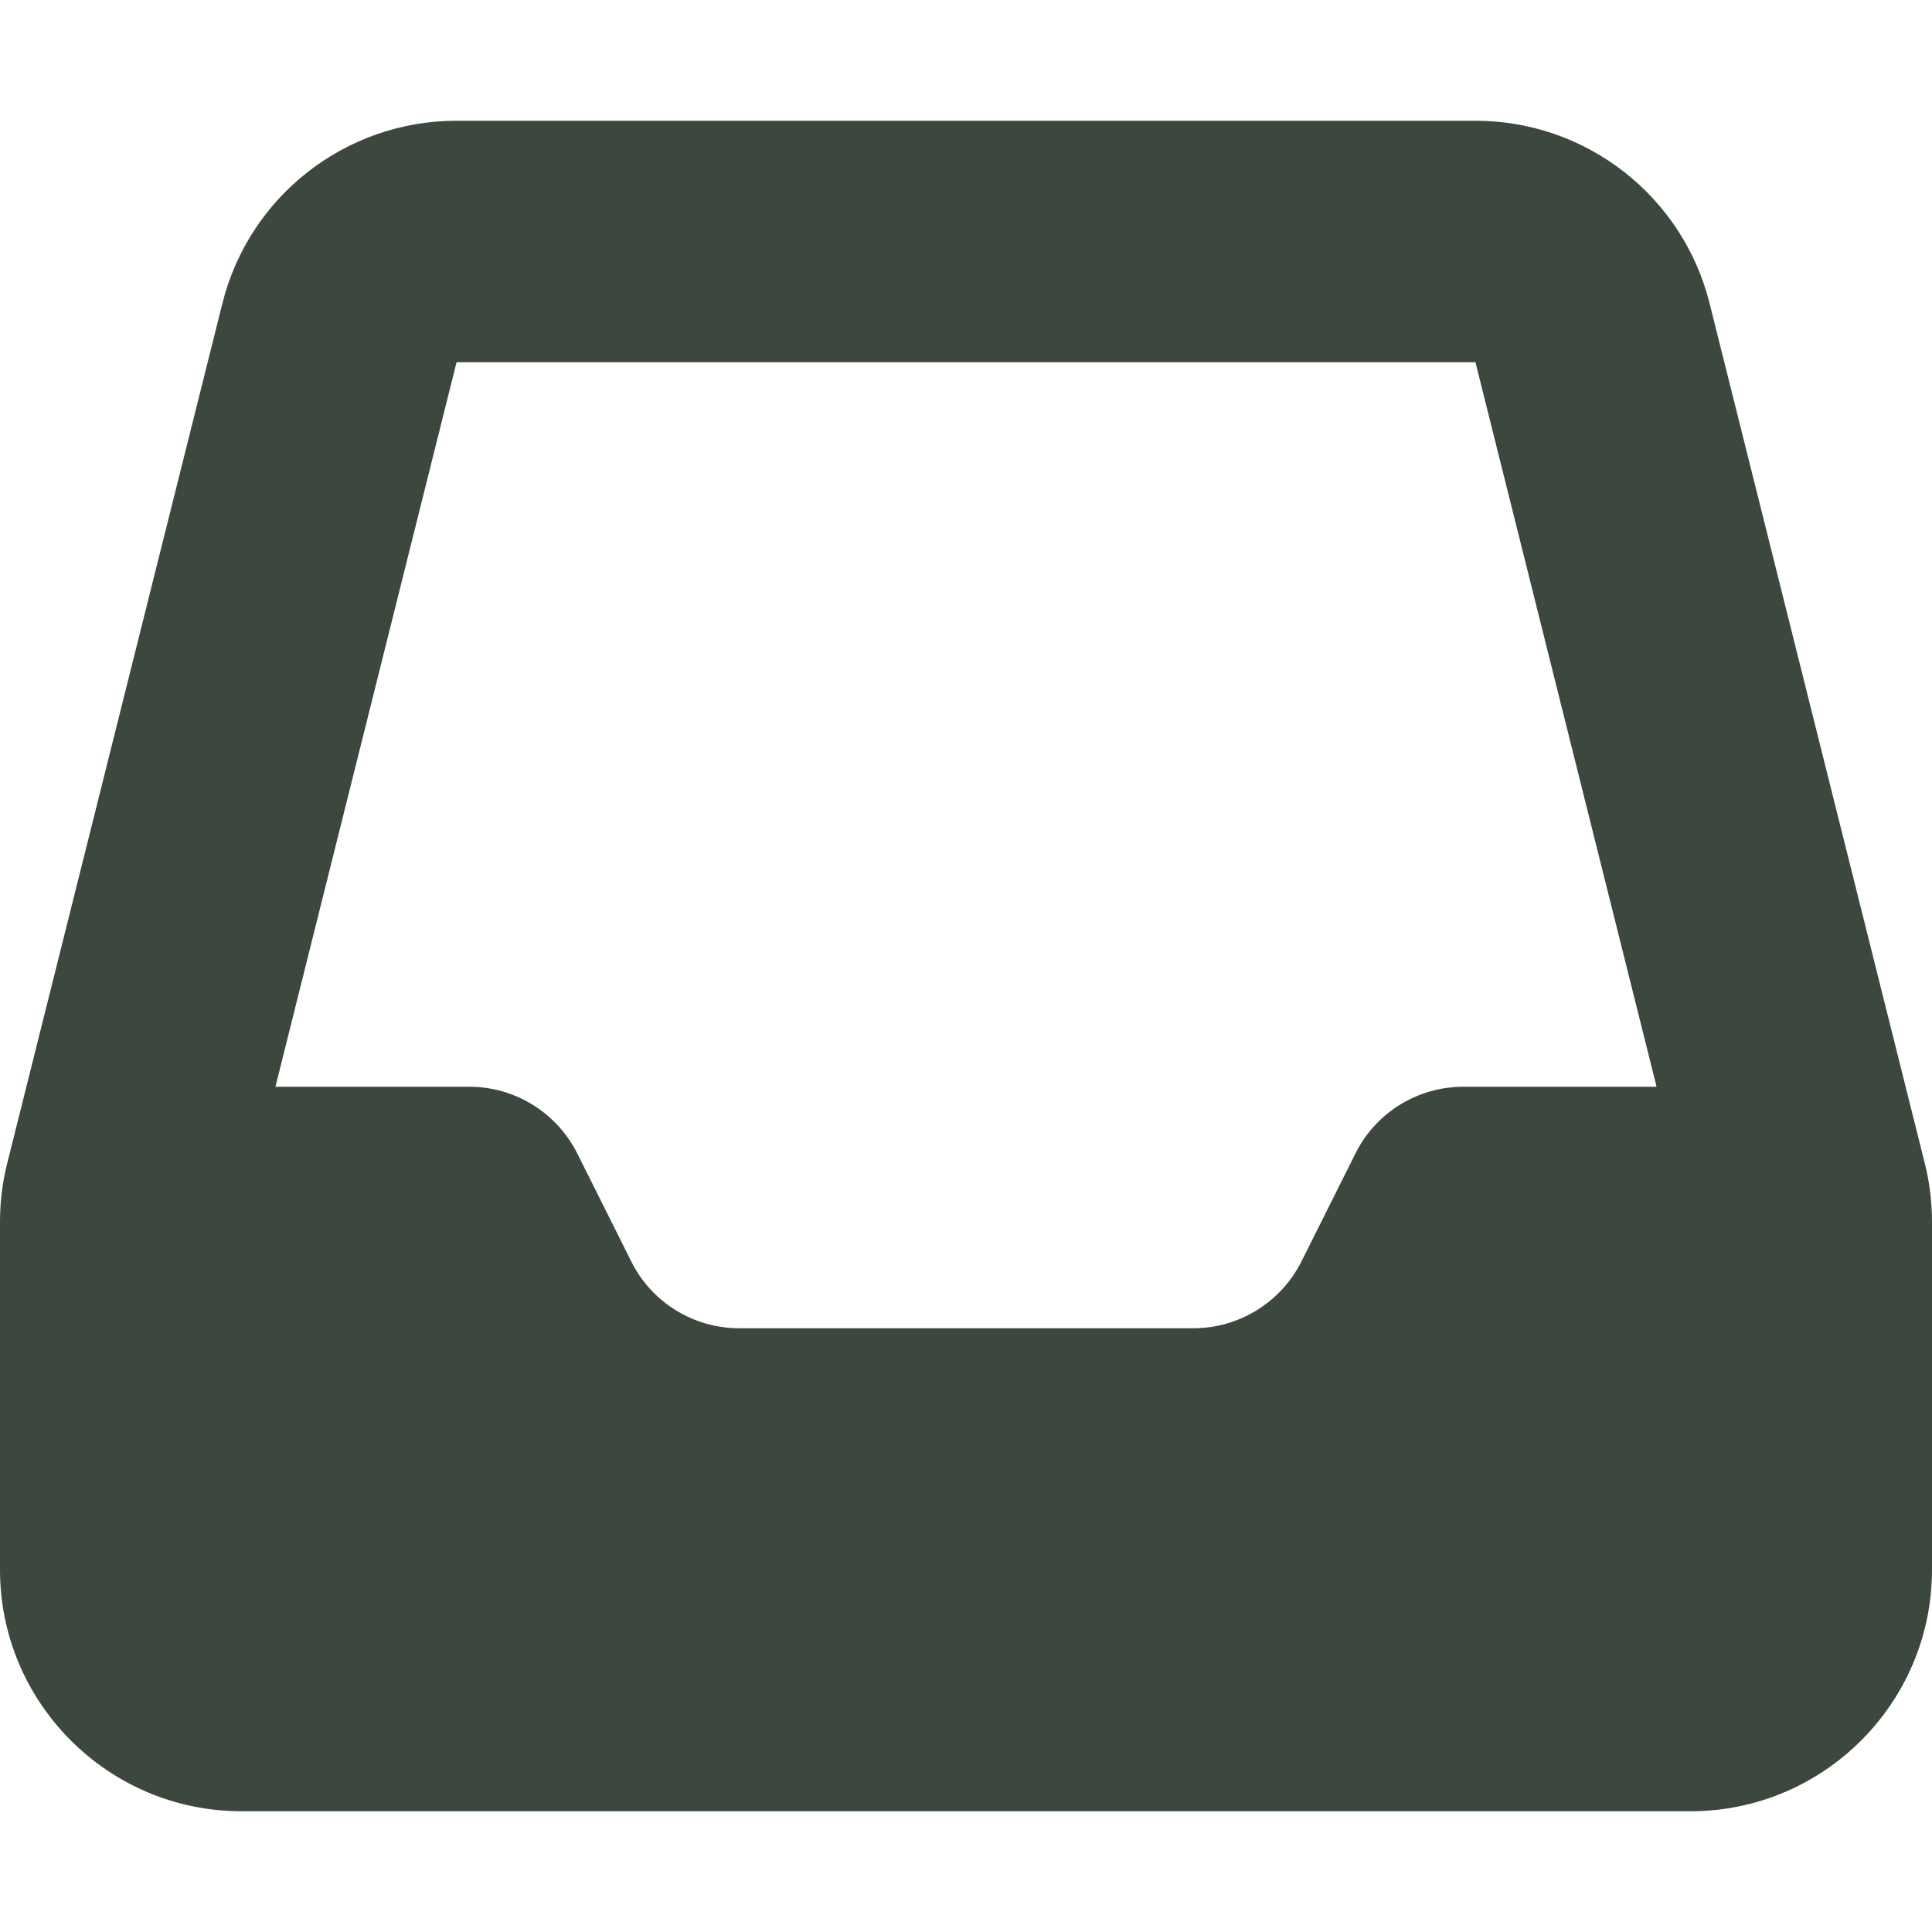 <svg width="16" height="16" viewBox="0 0 16 16" fill="none" xmlns="http://www.w3.org/2000/svg">
<path d="M3.781 1C2.862 1 2.062 1.625 1.841 2.516L0.059 9.637C0.019 9.797 0 9.959 0 10.122V13C0 14.103 0.897 15 2 15H14C15.103 15 16 14.103 16 13V10.122C16 9.959 15.981 9.797 15.941 9.637L14.159 2.516C13.938 1.625 13.137 1 12.219 1H3.781ZM3.781 3H12.219L13.719 9H12.119C11.741 9 11.394 9.213 11.225 9.553L10.778 10.447C10.609 10.784 10.262 11 9.884 11H6.122C5.744 11 5.397 10.787 5.228 10.447L4.781 9.553C4.612 9.216 4.266 9 3.888 9H2.281L3.781 3Z" fill="#3C473D"/>
</svg>
